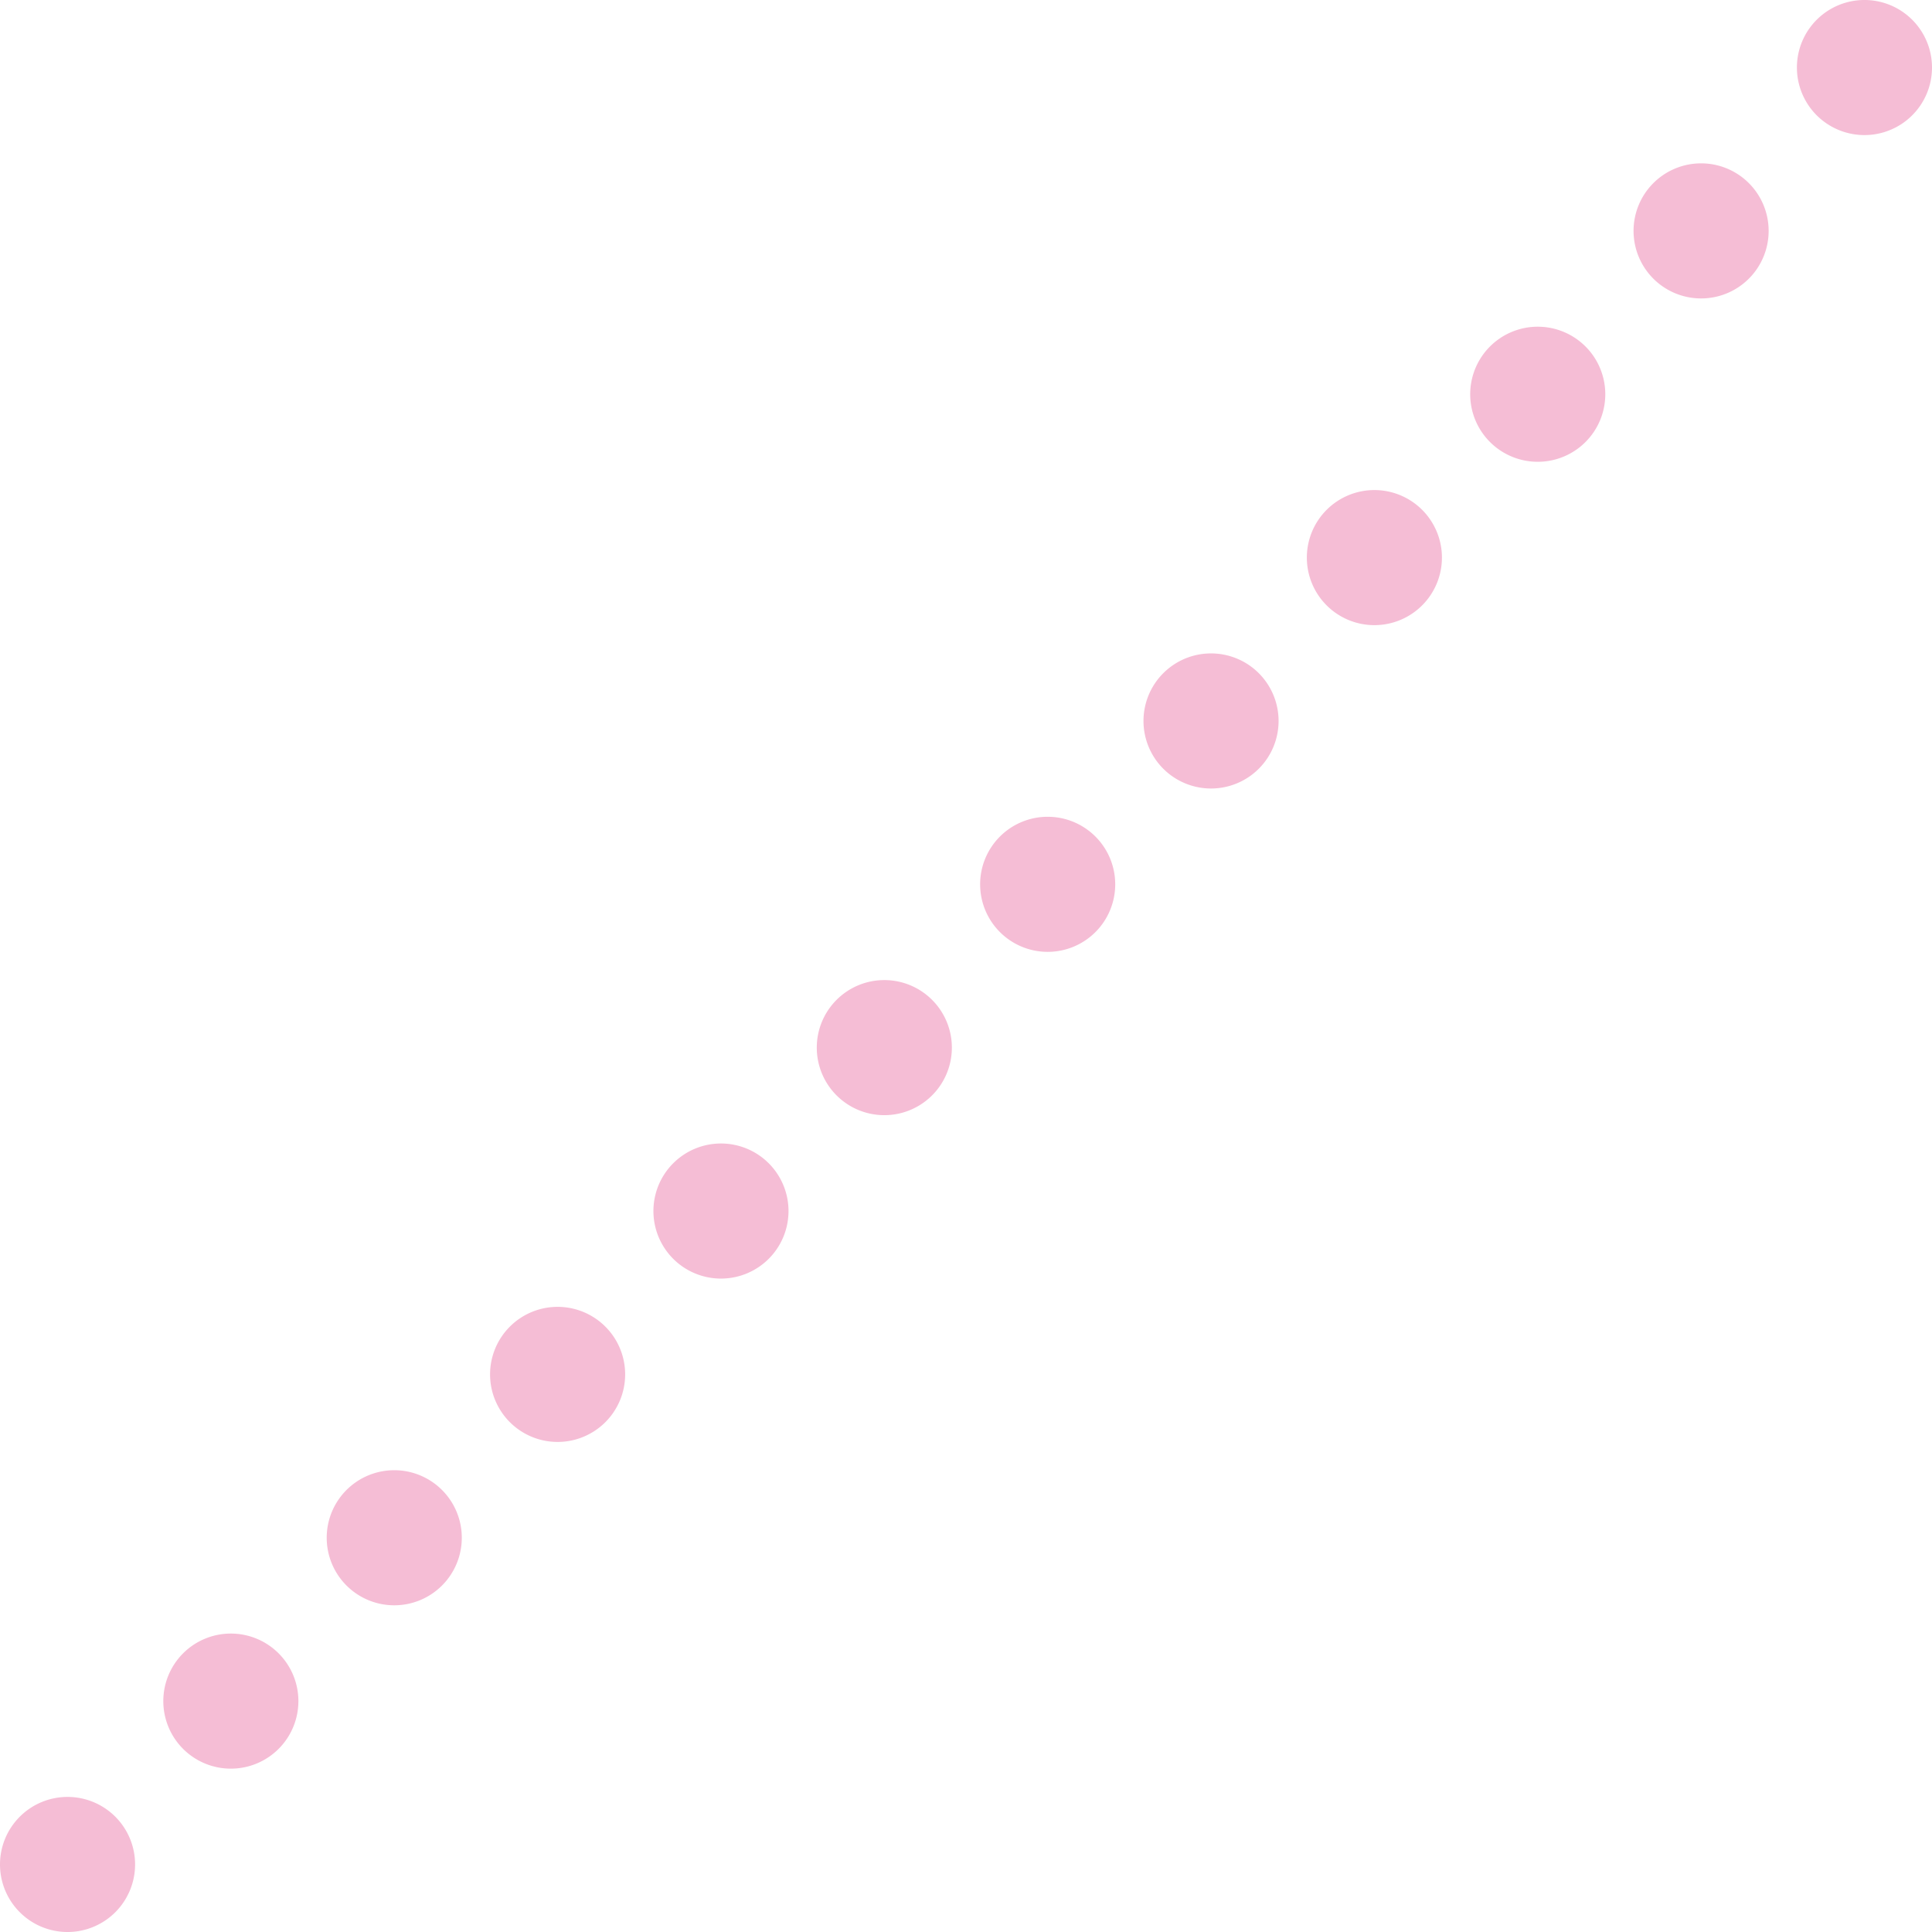 <svg xmlns="http://www.w3.org/2000/svg" width="160.184" height="160.186" viewBox="0 0 160.184 160.186">
  <g id="グループ_175" data-name="グループ 175" transform="translate(-696 -10188)">
    <path id="パス_329" data-name="パス 329" d="M9.56,150.625a5.6,5.6,0,1,1-7.92,0,5.6,5.6,0,0,1,7.92,0" transform="translate(696 10188)" fill="#f5bdd5"/>
    <path id="パス_330" data-name="パス 330" d="M23.1,137.081a5.6,5.6,0,1,1-7.92,0,5.6,5.6,0,0,1,7.92,0" transform="translate(696 10188)" fill="#f5bdd5"/>
    <path id="パス_331" data-name="パス 331" d="M36.648,123.537a5.6,5.6,0,1,1-7.92,0,5.6,5.6,0,0,1,7.92,0" transform="translate(696 10188)" fill="#f5bdd5"/>
    <path id="パス_332" data-name="パス 332" d="M50.192,109.993a5.6,5.6,0,1,1-7.92,0,5.6,5.6,0,0,1,7.92,0" transform="translate(696 10188)" fill="#f5bdd5"/>
    <path id="パス_333" data-name="パス 333" d="M63.736,96.449a5.6,5.6,0,1,1-7.92,0,5.6,5.6,0,0,1,7.92,0" transform="translate(696 10188)" fill="#f5bdd5"/>
    <path id="パス_334" data-name="パス 334" d="M77.28,82.9a5.6,5.6,0,1,1-7.92,0,5.6,5.6,0,0,1,7.92,0" transform="translate(696 10188)" fill="#f5bdd5"/>
    <path id="パス_335" data-name="パス 335" d="M90.824,69.36a5.6,5.6,0,1,1-7.92,0,5.6,5.6,0,0,1,7.92,0" transform="translate(696 10188)" fill="#f5bdd5"/>
    <path id="パス_336" data-name="パス 336" d="M104.368,55.816a5.6,5.6,0,1,1-7.92,0,5.6,5.6,0,0,1,7.92,0" transform="translate(696 10188)" fill="#f5bdd5"/>
    <path id="パス_337" data-name="パス 337" d="M117.912,42.272a5.6,5.6,0,1,1-7.92,0,5.6,5.6,0,0,1,7.92,0" transform="translate(696 10188)" fill="#f5bdd5"/>
    <path id="パス_338" data-name="パス 338" d="M131.456,28.728a5.6,5.6,0,1,1-7.92,0,5.6,5.6,0,0,1,7.92,0" transform="translate(696 10188)" fill="#f5bdd5"/>
    <path id="パス_339" data-name="パス 339" d="M145,15.184a5.6,5.6,0,1,1-7.92,0,5.6,5.6,0,0,1,7.92,0" transform="translate(696 10188)" fill="#f5bdd5"/>
    <path id="パス_340" data-name="パス 340" d="M158.544,1.64a5.6,5.6,0,1,1-7.92,0,5.6,5.6,0,0,1,7.92,0" transform="translate(696 10188)" fill="#f5bdd5"/>
  </g>
</svg>
